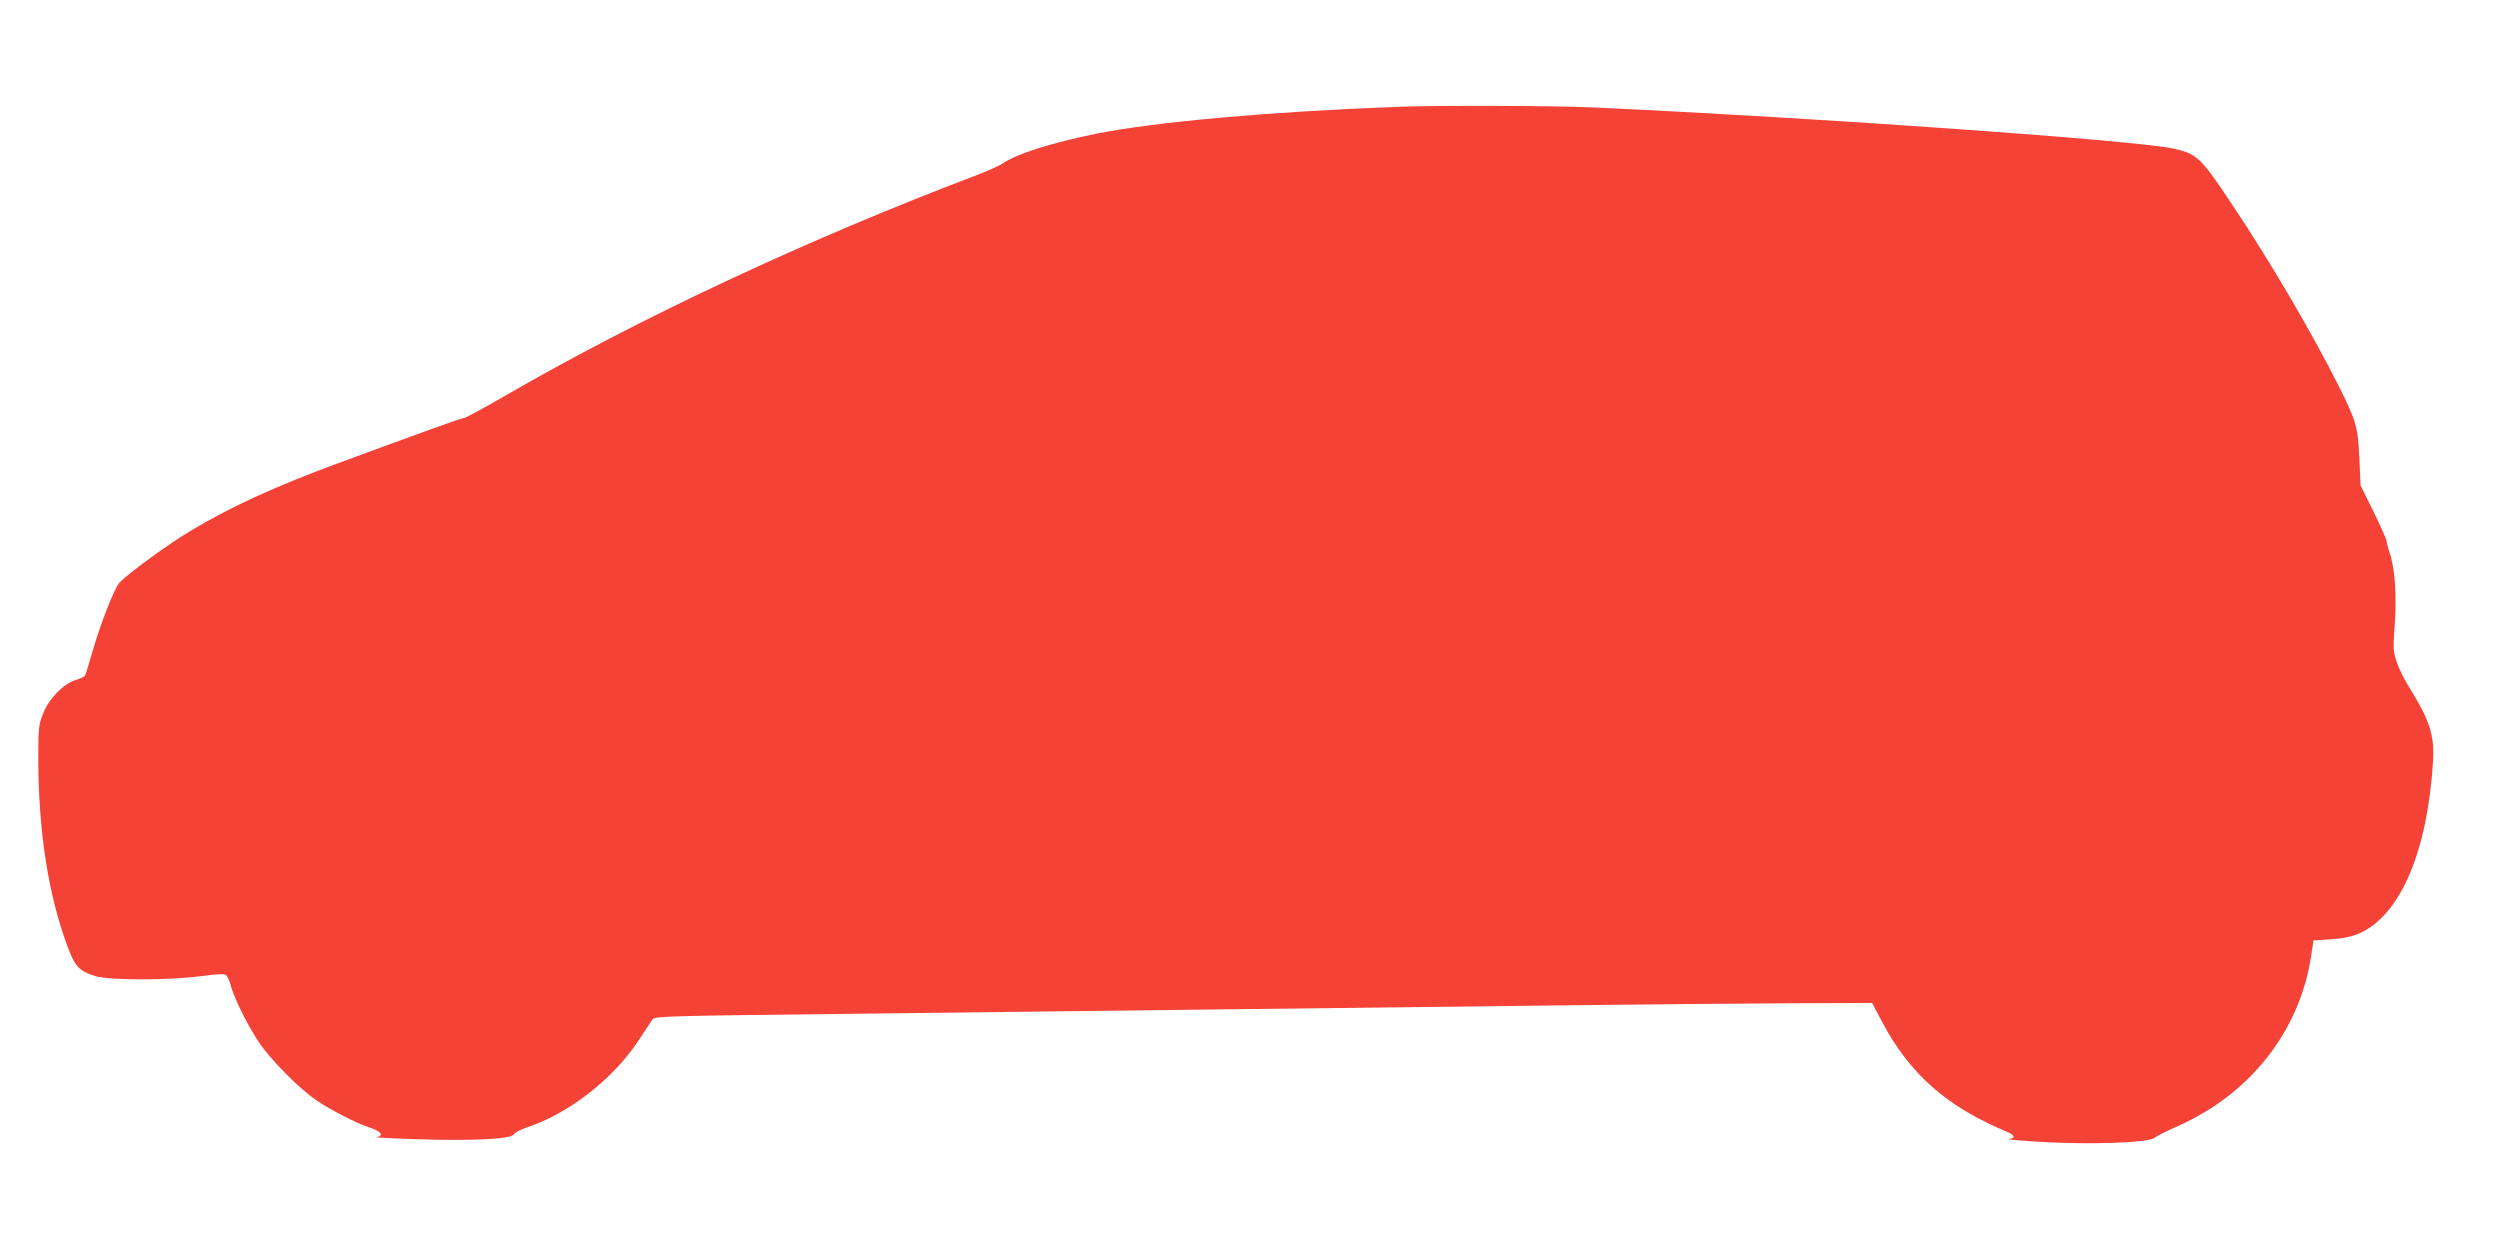 <?xml version="1.0" standalone="no"?>
<!DOCTYPE svg PUBLIC "-//W3C//DTD SVG 20010904//EN"
 "http://www.w3.org/TR/2001/REC-SVG-20010904/DTD/svg10.dtd">
<svg version="1.0" xmlns="http://www.w3.org/2000/svg"
 width="1280pt" height="640pt" viewBox="0 0 1280 640"
 preserveAspectRatio="xMidYMid meet">
<g transform="translate(0,640) scale(0.1,-0.1)"
fill="#f44336" stroke="none">
<path d="M7155 5853 c-660 -25 -1239 -77 -1544 -138 -227 -46 -407 -103 -479
-153 -15 -10 -72 -36 -127 -57 -868 -329 -1738 -736 -2427 -1136 -104 -60
-194 -109 -202 -109 -13 0 -231 -79 -646 -232 -329 -122 -539 -218 -751 -344
-112 -66 -325 -221 -367 -267 -27 -29 -101 -219 -142 -365 -16 -56 -32 -107
-35 -112 -3 -5 -25 -15 -48 -22 -62 -18 -139 -98 -167 -173 -21 -53 -24 -78
-24 -210 -1 -384 51 -723 154 -992 36 -94 57 -115 139 -141 74 -22 385 -22
546 1 76 10 114 12 122 5 7 -6 18 -29 24 -52 17 -66 85 -202 143 -290 61 -92
211 -243 301 -303 70 -47 202 -115 260 -133 65 -21 85 -45 43 -52 -13 -2 83
-7 212 -11 281 -9 478 1 491 25 5 9 33 24 62 34 218 71 446 249 578 449 32 50
64 97 71 107 12 15 99 17 988 27 536 6 1326 16 1755 21 1742 21 2603 31 3040
33 l460 2 53 -100 c142 -267 333 -434 645 -563 15 -6 27 -16 27 -22 0 -5 -12
-11 -27 -12 -16 0 35 -6 112 -11 268 -20 611 -10 639 19 7 7 62 34 122 61 368
165 619 486 677 868 l12 80 92 6 c66 5 107 14 147 32 207 95 345 419 373 878
8 136 -16 210 -126 387 -22 35 -49 90 -60 123 -18 54 -19 70 -10 191 11 146 1
292 -26 367 -8 24 -15 50 -15 58 0 9 -30 77 -67 152 l-67 136 -6 140 c-8 162
-16 188 -104 365 -137 273 -354 644 -549 935 -159 239 -178 257 -298 284 -187
42 -1832 159 -2974 211 -194 9 -806 11 -1000 3z"/>
</g>
</svg>
